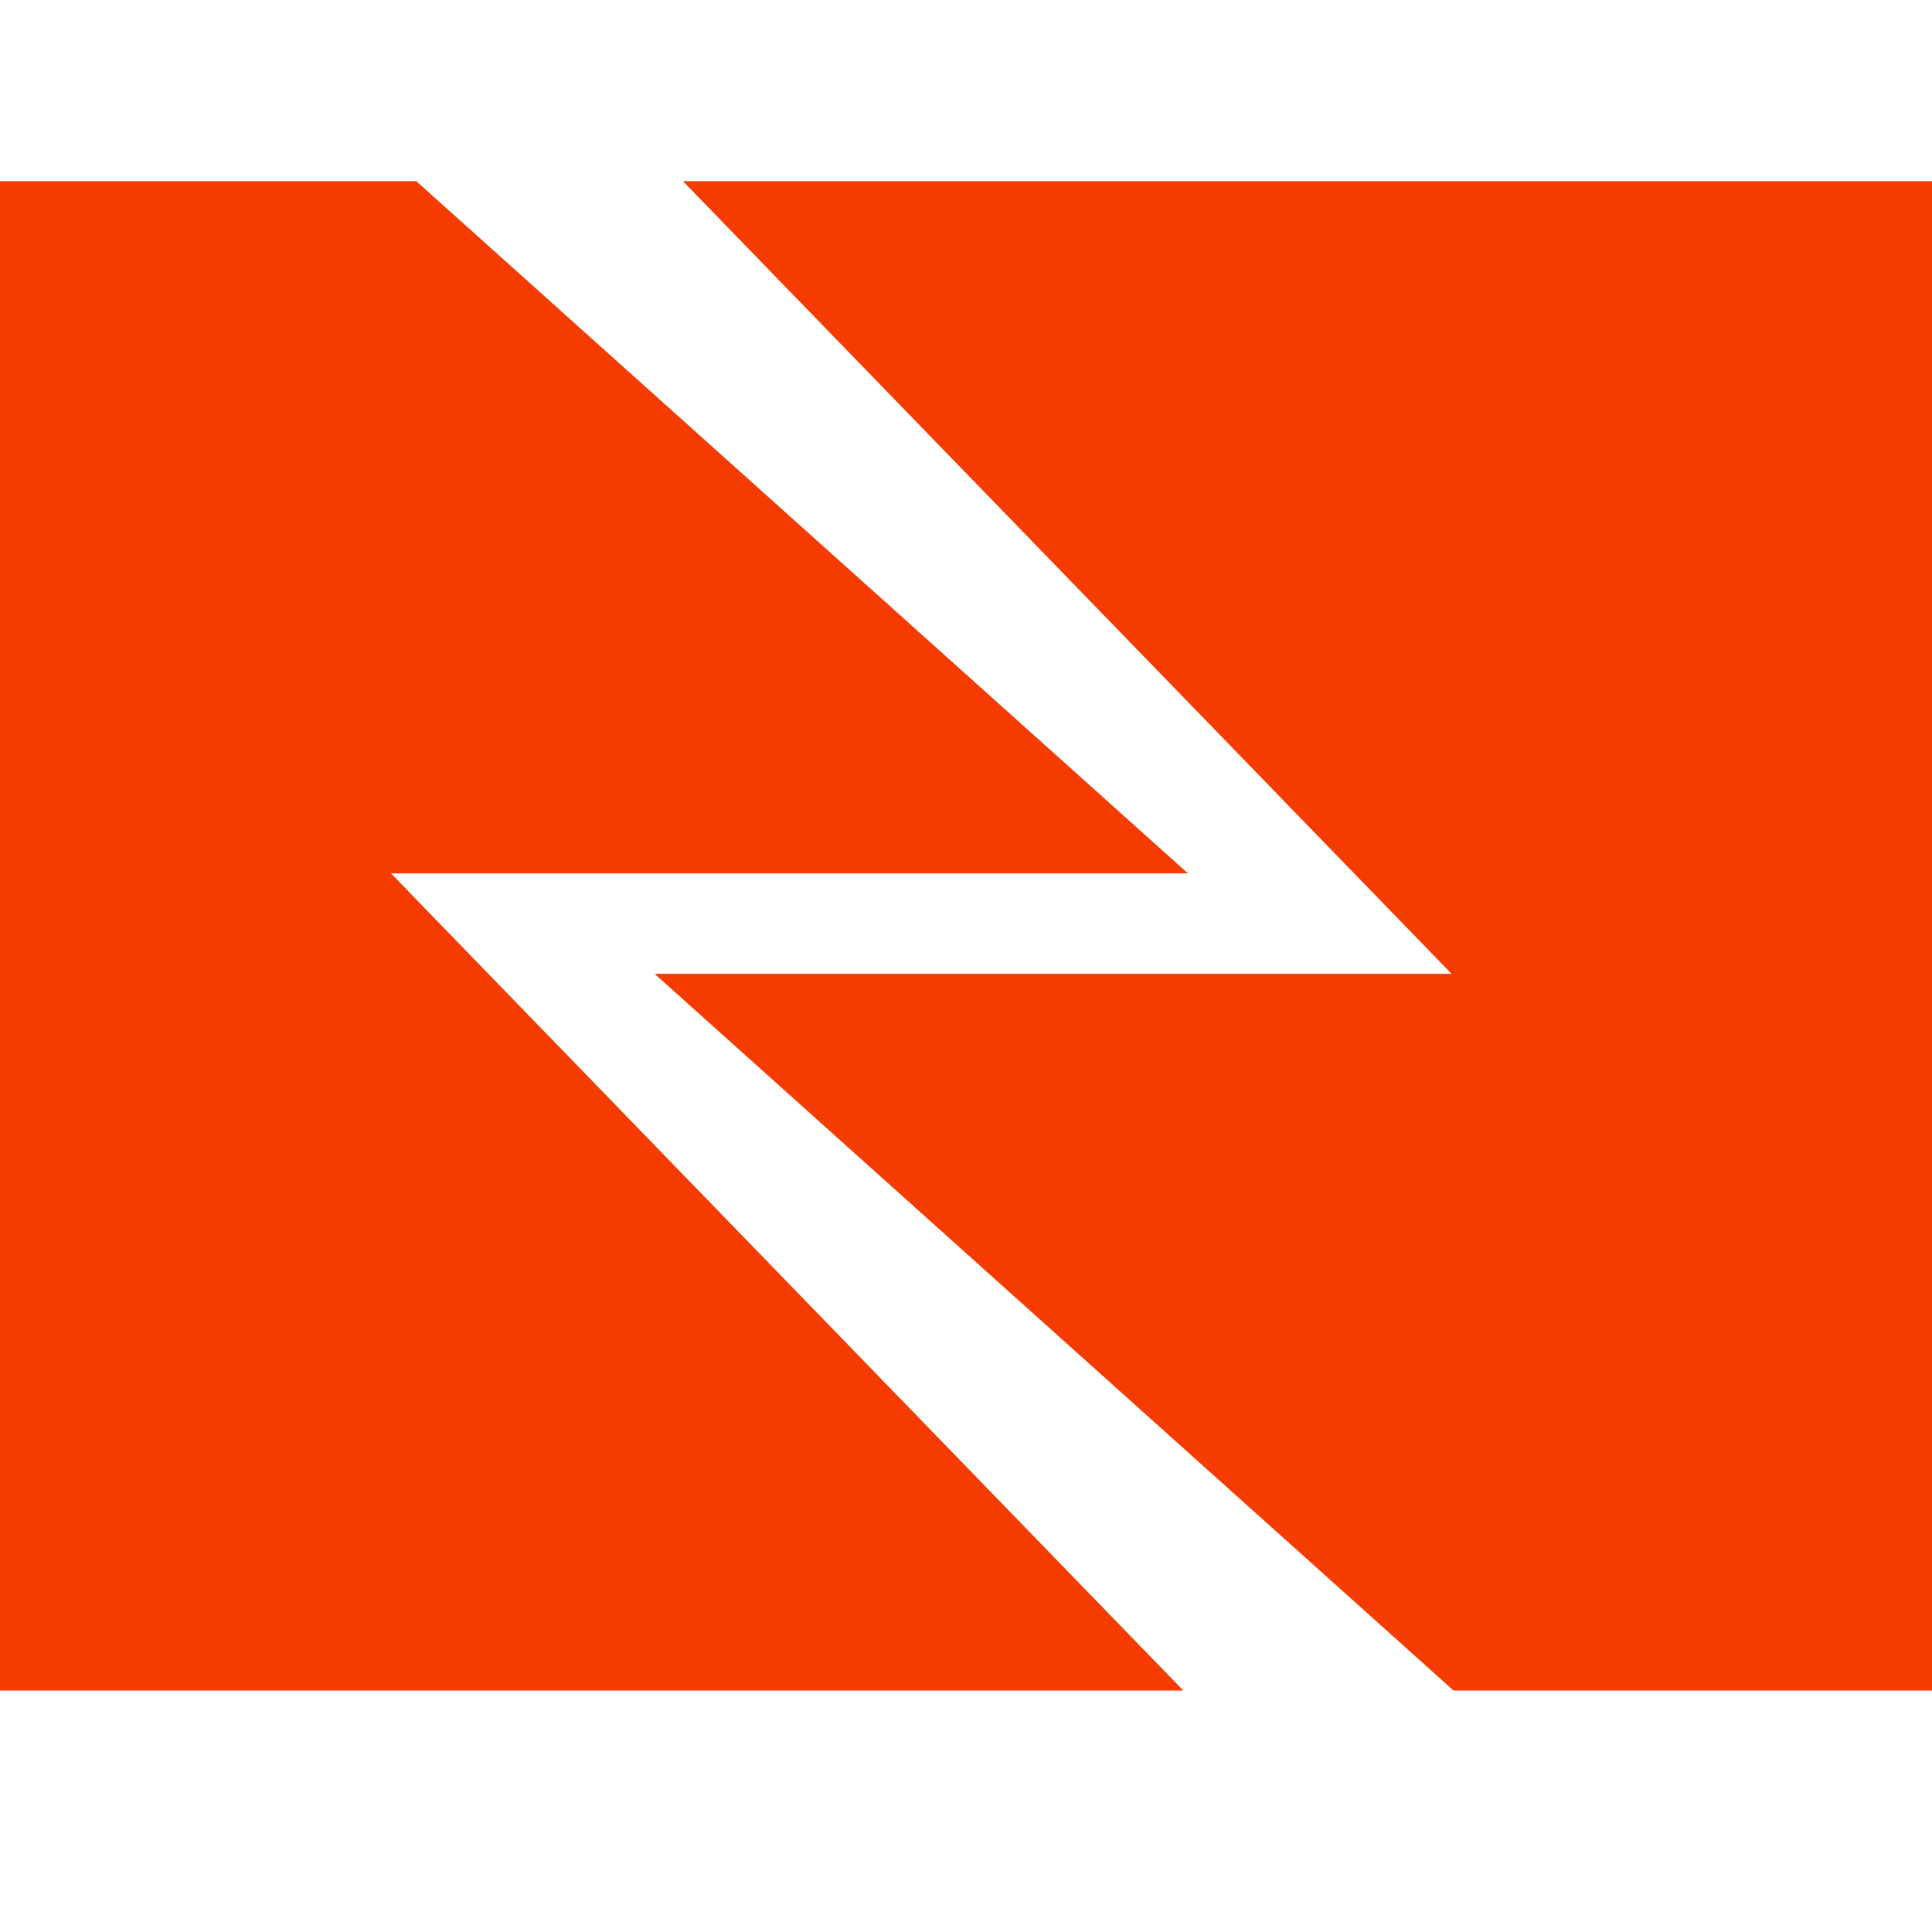 <svg width="32" height="32" viewBox="0 0 32 32" fill="none" xmlns="http://www.w3.org/2000/svg">
<path d="M11.311 3H32V28H24.075L10.843 16.13H24.043L11.311 3Z" fill="#F53B00"/>
<path d="M19.599 28H0V3H6.894L19.676 14.466H6.476L19.599 28Z" fill="#F53B00"/>
</svg>
